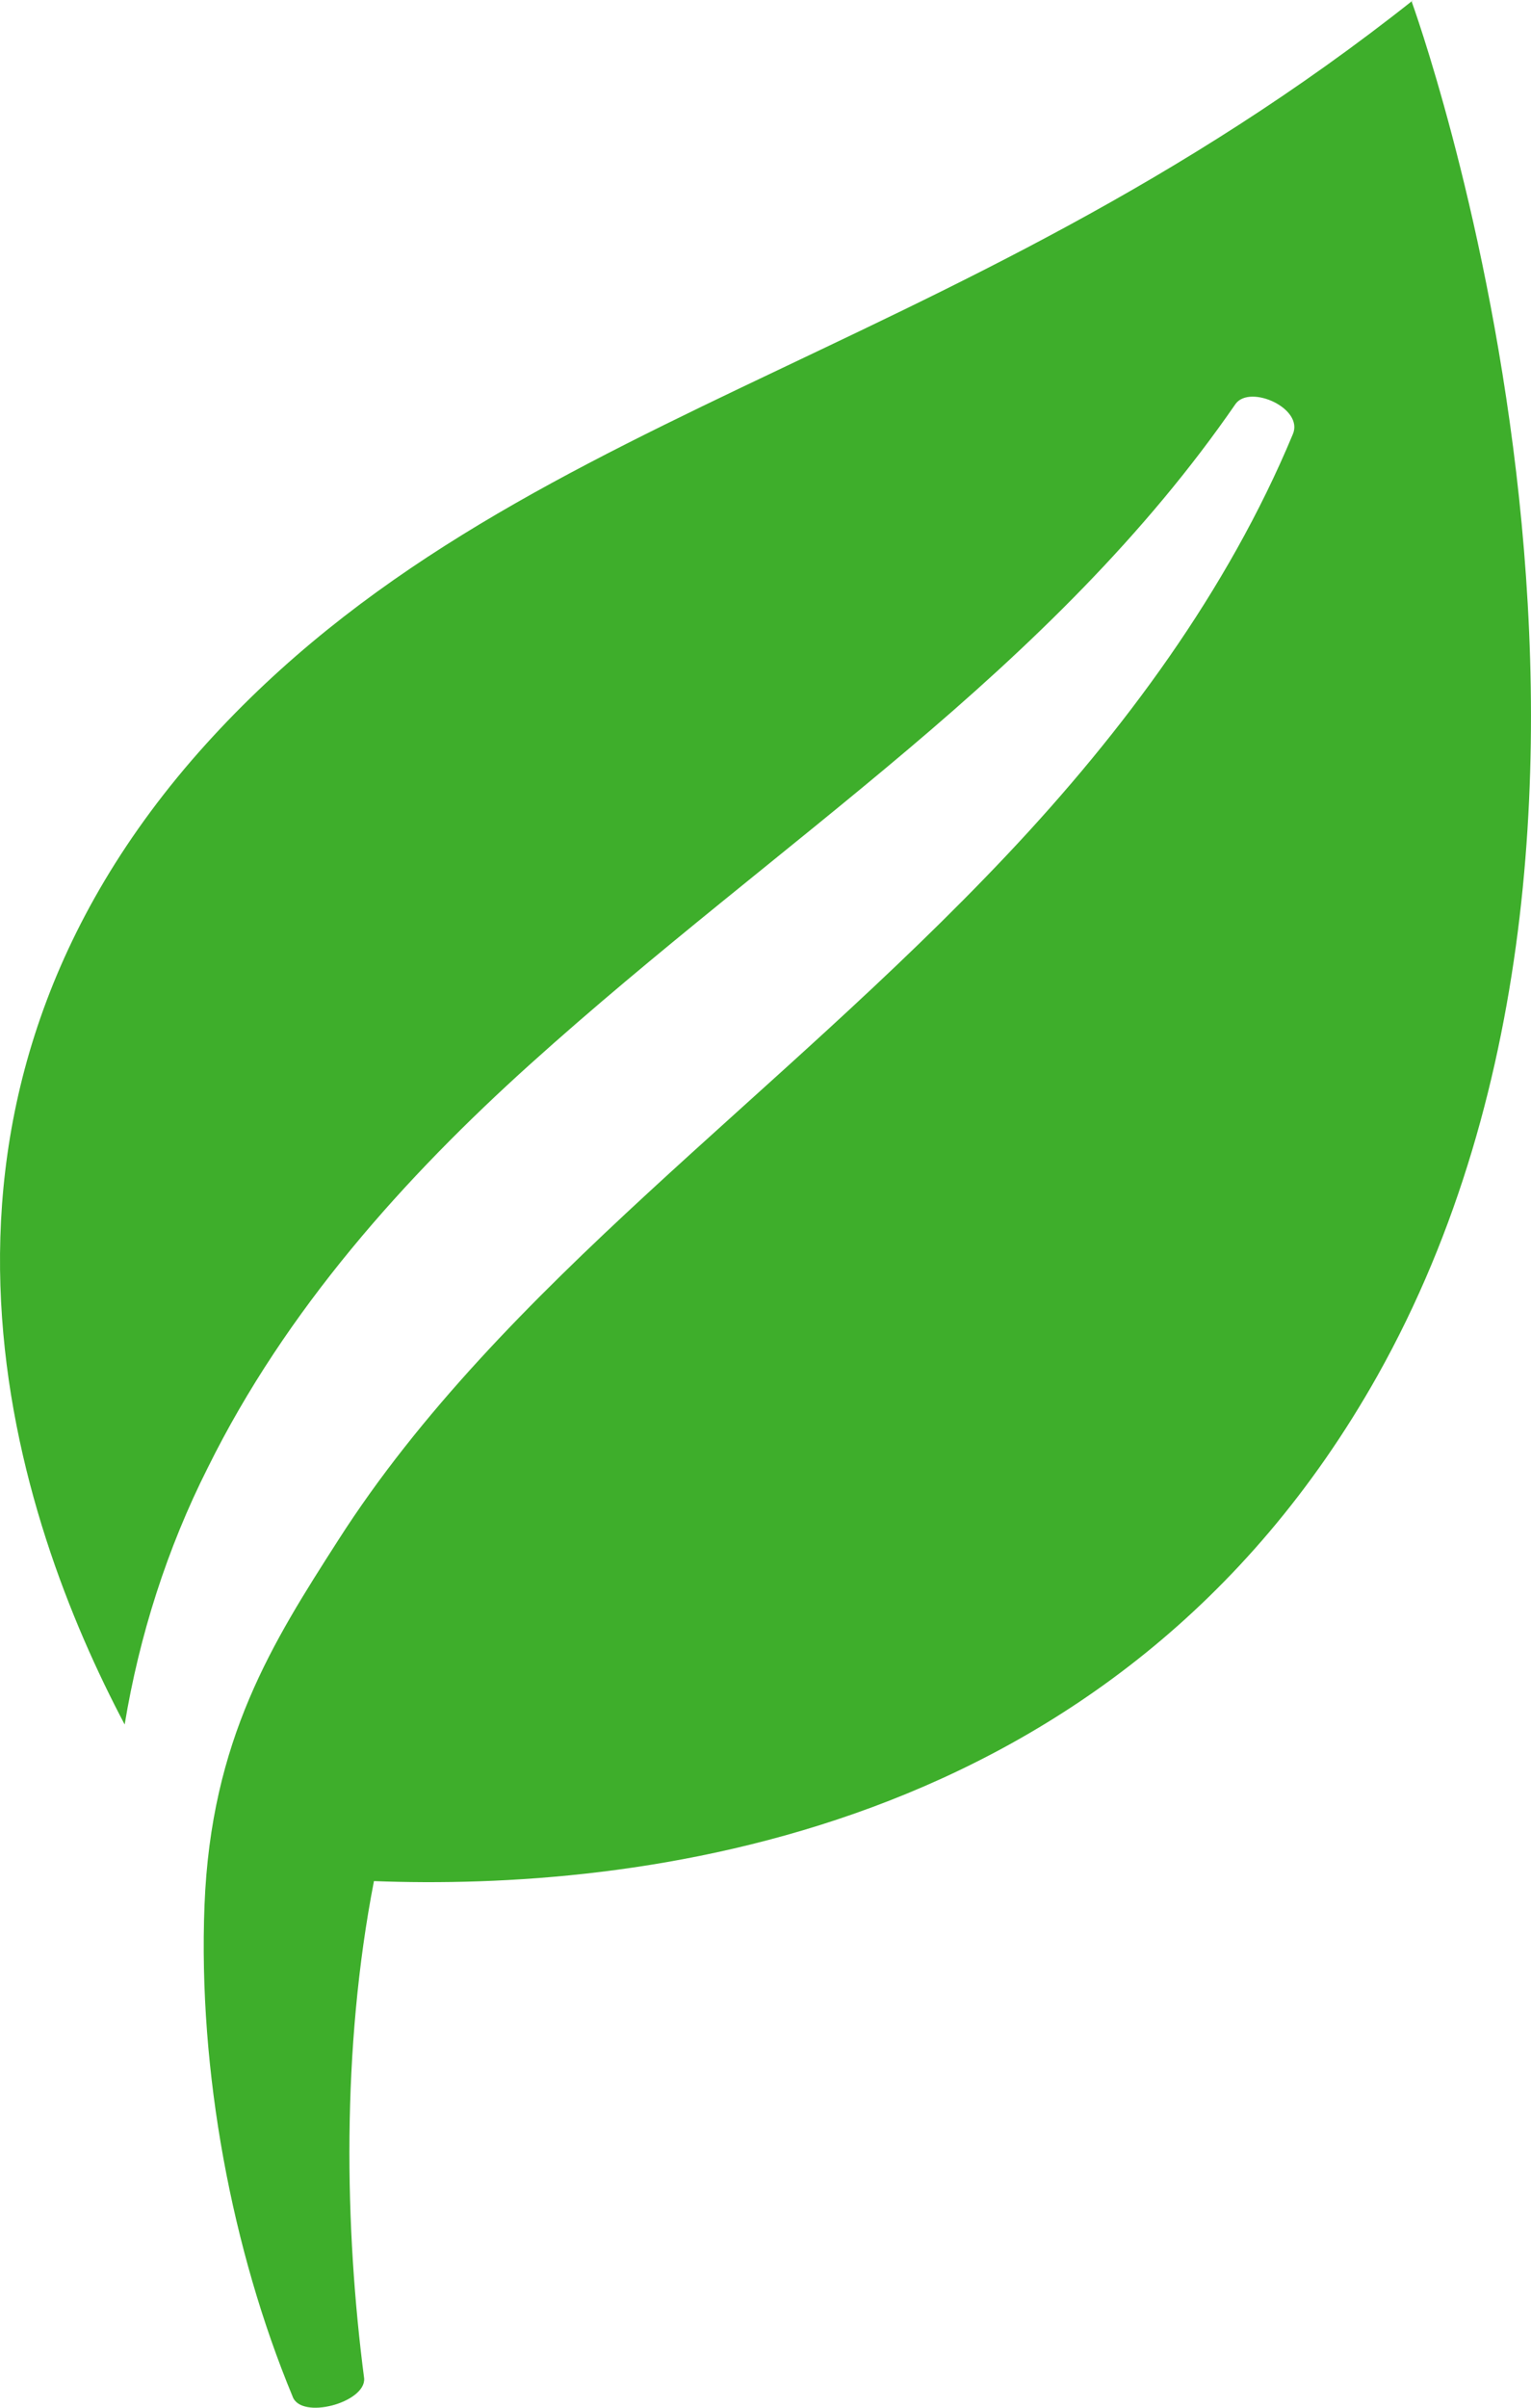 <svg xmlns="http://www.w3.org/2000/svg" fill="none" viewBox="0 0 28 44" height="44" width="28">
<path fill="#3EAE2B" d="M25.848 0C17.326 6.757 9.044 7.495 3.502 13.898C-2.189 20.508 0.314 27.796 2.28 31.514C2.548 29.891 3.055 28.298 3.8 26.822C5.23 23.93 7.405 21.511 9.699 19.445C11.993 17.38 14.377 15.58 16.611 13.691C18.846 11.803 20.932 9.796 22.6 7.377C22.868 7.023 23.852 7.465 23.643 7.938C22.451 10.8 20.544 13.367 18.429 15.609C16.313 17.852 13.989 19.829 11.844 21.806C9.699 23.783 7.673 25.819 6.183 28.15C4.991 30.009 3.859 31.779 3.74 34.819C3.621 37.858 4.247 41.133 5.349 43.789C5.498 44.232 6.69 43.907 6.66 43.465C6.302 40.72 6.243 37.445 6.839 34.376C11.487 34.553 20.395 33.668 25.192 25.14C31.121 14.577 25.818 0.03 25.818 0.03L25.848 0Z"></path>
</svg>
